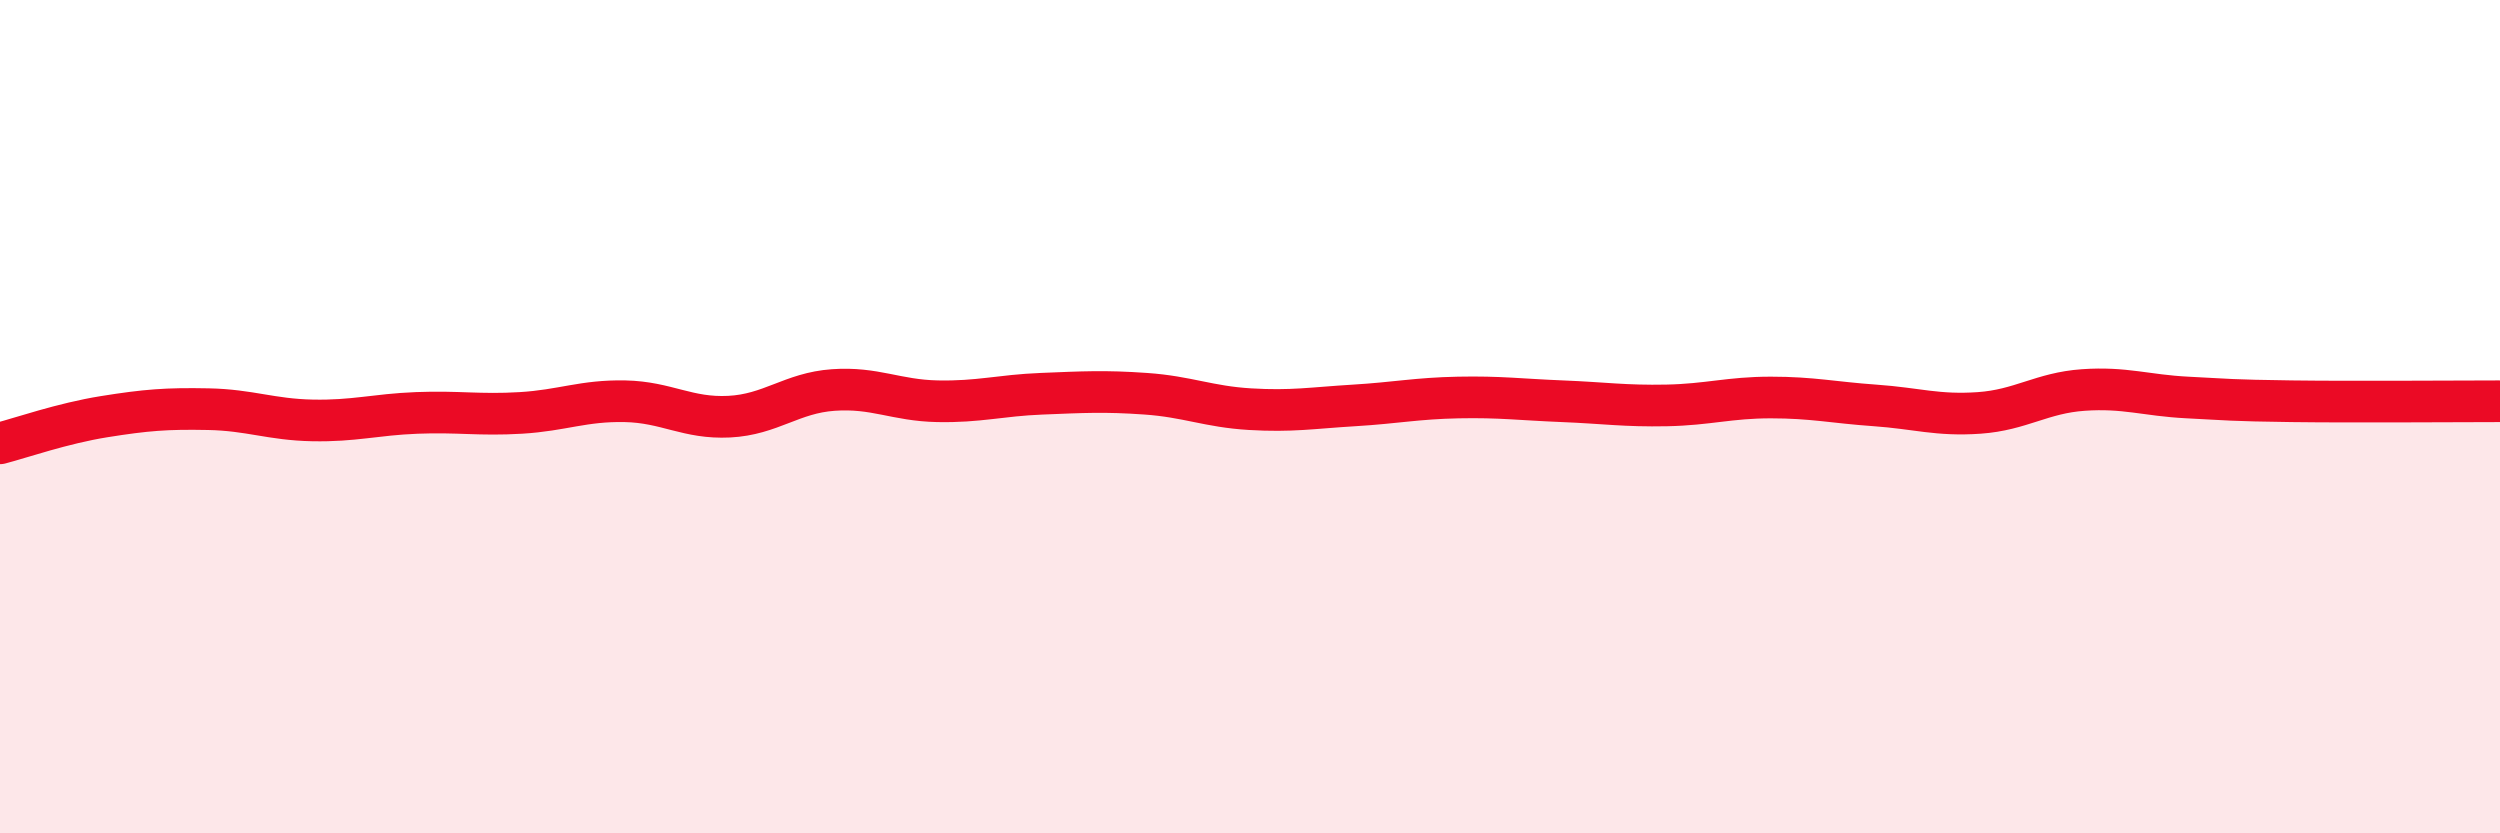 
    <svg width="60" height="20" viewBox="0 0 60 20" xmlns="http://www.w3.org/2000/svg">
      <path
        d="M 0,10.64 C 0.5,10.51 1.5,10.16 2.5,10 C 3.5,9.84 4,9.8 5,9.82 C 6,9.84 6.5,10.07 7.5,10.09 C 8.5,10.11 9,9.95 10,9.91 C 11,9.87 11.5,9.97 12.5,9.91 C 13.5,9.85 14,9.61 15,9.63 C 16,9.65 16.5,10.05 17.5,10 C 18.5,9.95 19,9.43 20,9.36 C 21,9.29 21.5,9.61 22.5,9.63 C 23.5,9.65 24,9.49 25,9.45 C 26,9.41 26.5,9.38 27.5,9.45 C 28.5,9.52 29,9.76 30,9.82 C 31,9.88 31.5,9.79 32.5,9.73 C 33.5,9.67 34,9.56 35,9.54 C 36,9.52 36.5,9.59 37.5,9.63 C 38.5,9.67 39,9.75 40,9.73 C 41,9.71 41.5,9.54 42.5,9.54 C 43.5,9.54 44,9.66 45,9.73 C 46,9.8 46.5,9.98 47.5,9.91 C 48.5,9.84 49,9.43 50,9.36 C 51,9.29 51.5,9.49 52.5,9.54 C 53.5,9.59 53.5,9.61 55,9.63 C 56.5,9.65 59,9.63 60,9.63L60 20L0 20Z"
        fill="#EB0A25"
        opacity="0.1"
        stroke-linecap="round"
        stroke-linejoin="round"
      />
      <path
        d="M 0,10.64 C 0.5,10.51 1.5,10.16 2.5,10 C 3.5,9.84 4,9.8 5,9.82 C 6,9.84 6.5,10.07 7.5,10.09 C 8.5,10.11 9,9.95 10,9.91 C 11,9.87 11.5,9.97 12.5,9.91 C 13.5,9.85 14,9.61 15,9.63 C 16,9.65 16.5,10.05 17.5,10 C 18.5,9.95 19,9.43 20,9.36 C 21,9.29 21.5,9.61 22.5,9.63 C 23.5,9.65 24,9.49 25,9.45 C 26,9.41 26.5,9.38 27.5,9.45 C 28.5,9.52 29,9.76 30,9.82 C 31,9.88 31.5,9.79 32.5,9.73 C 33.5,9.67 34,9.56 35,9.54 C 36,9.52 36.5,9.59 37.5,9.63 C 38.5,9.67 39,9.75 40,9.73 C 41,9.71 41.5,9.54 42.5,9.54 C 43.5,9.54 44,9.66 45,9.73 C 46,9.8 46.5,9.98 47.5,9.91 C 48.5,9.84 49,9.43 50,9.36 C 51,9.29 51.5,9.49 52.5,9.54 C 53.5,9.59 53.5,9.61 55,9.63 C 56.5,9.65 59,9.63 60,9.63"
        stroke="#EB0A25"
        stroke-width="1"
        fill="none"
        stroke-linecap="round"
        stroke-linejoin="round"
      />
    </svg>
  
